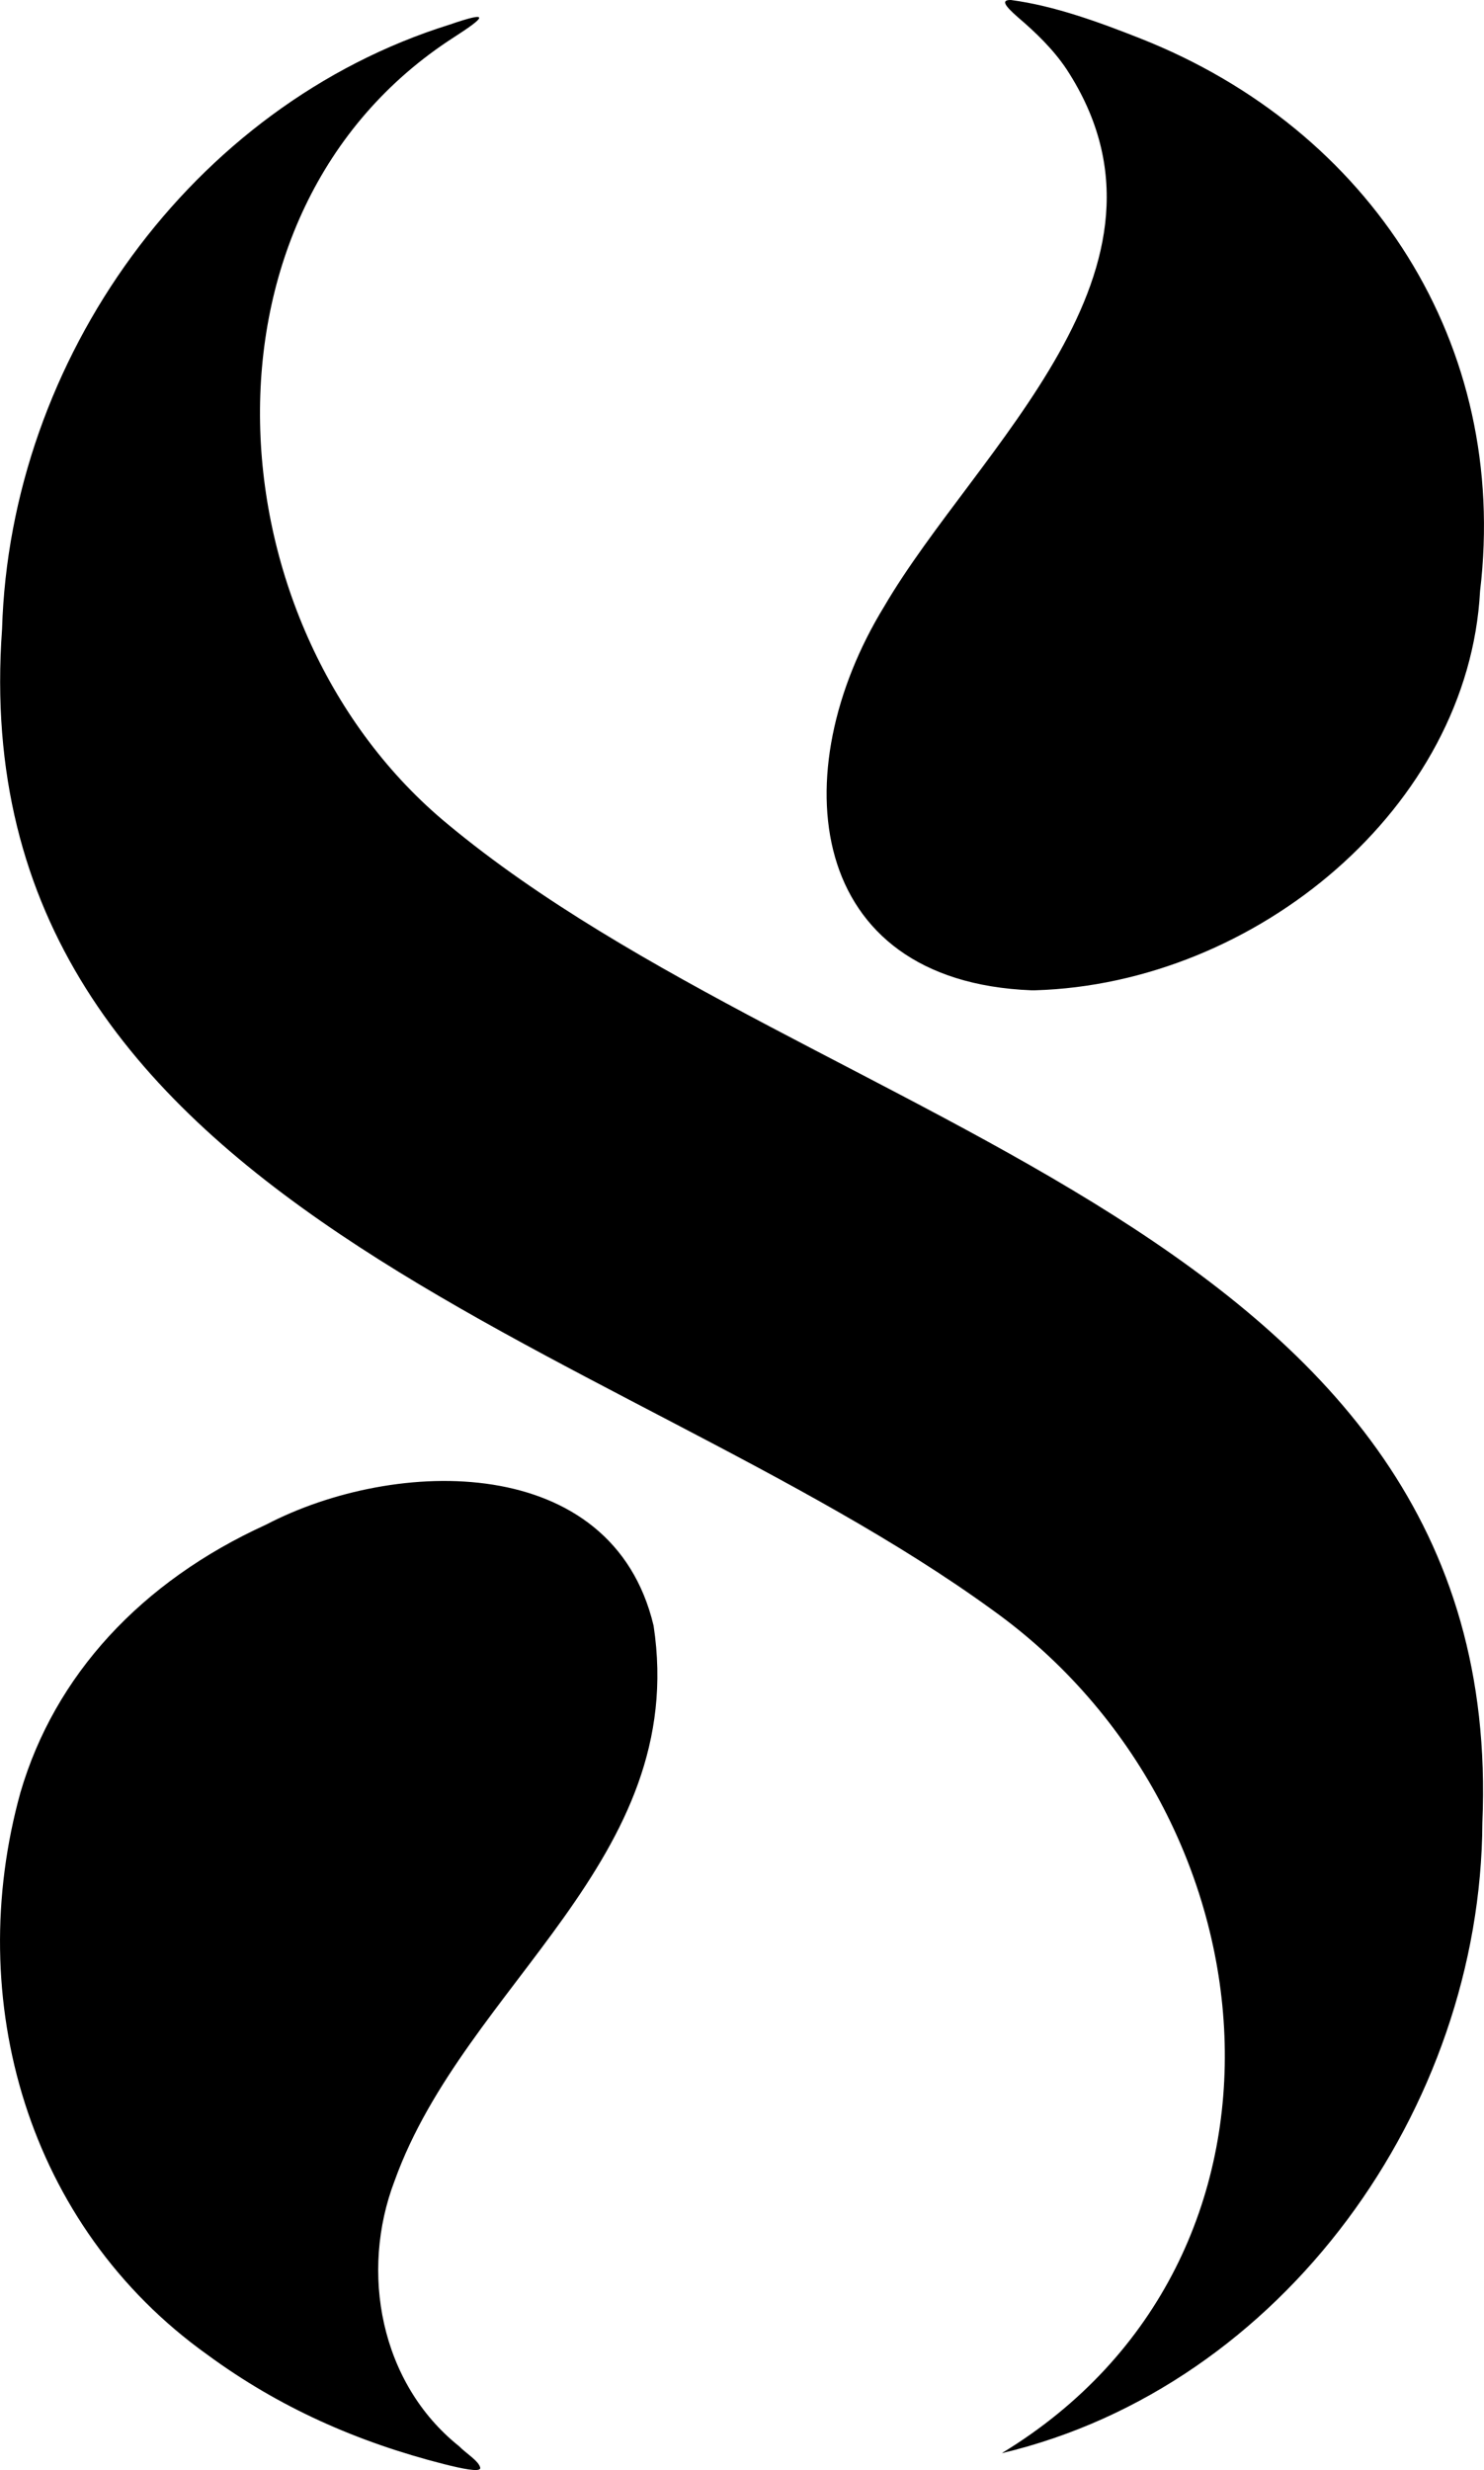 <svg xmlns="http://www.w3.org/2000/svg" data-name="Layer 2" viewBox="0 0 466.51 776.28"><path d="M358.62 12.14C345.64 7.02 331.6 1.84 317.79 0c-3.23-.06-1.95 1.78 2.17 5.4 5.62 4.79 11.19 10.14 15.37 16.43 40.83 62.6-28.29 119.02-57.37 168.76-31.86 52.02-24.79 117.85 46.28 120.64h1.06c69.62-2.01 136.35-57.59 139.97-125.43 9.25-77.42-34.25-145.03-106.66-173.66ZM140.84 259.1c-74.63-61.43-83.55-192.49 1.89-247.41 9.86-6.35 11.7-8.47-1.39-3.95C60.14 33.09 3.16 112.95.65 197.67c-13.2 182.41 192.38 221.84 311.29 308.28 90.34 64.61 103.21 204.02 3.12 264.95v.06c88.23-21 150.5-108.22 150.94-198.17 7.97-187.31-208.92-217.11-325.16-313.69Zm3.46 509.69c-24.79-19.83-31.25-54.75-20.22-83.49 22.22-61.71 92.57-100.81 81.38-174.39-12.98-54.53-81.04-53.02-121.81-31.75-39.38 17.93-66.44 47.4-77.2 84.1-18.1 65.05 2.06 136.35 58.82 176.84 22.5 16.54 47.12 27.4 74.24 34.31 6.18 1.56 10.86 2.45 11.42 1.45l.05-.22c-.33-2.12-4.51-4.62-6.68-6.85Z" data-name="Layer 1"/></svg>